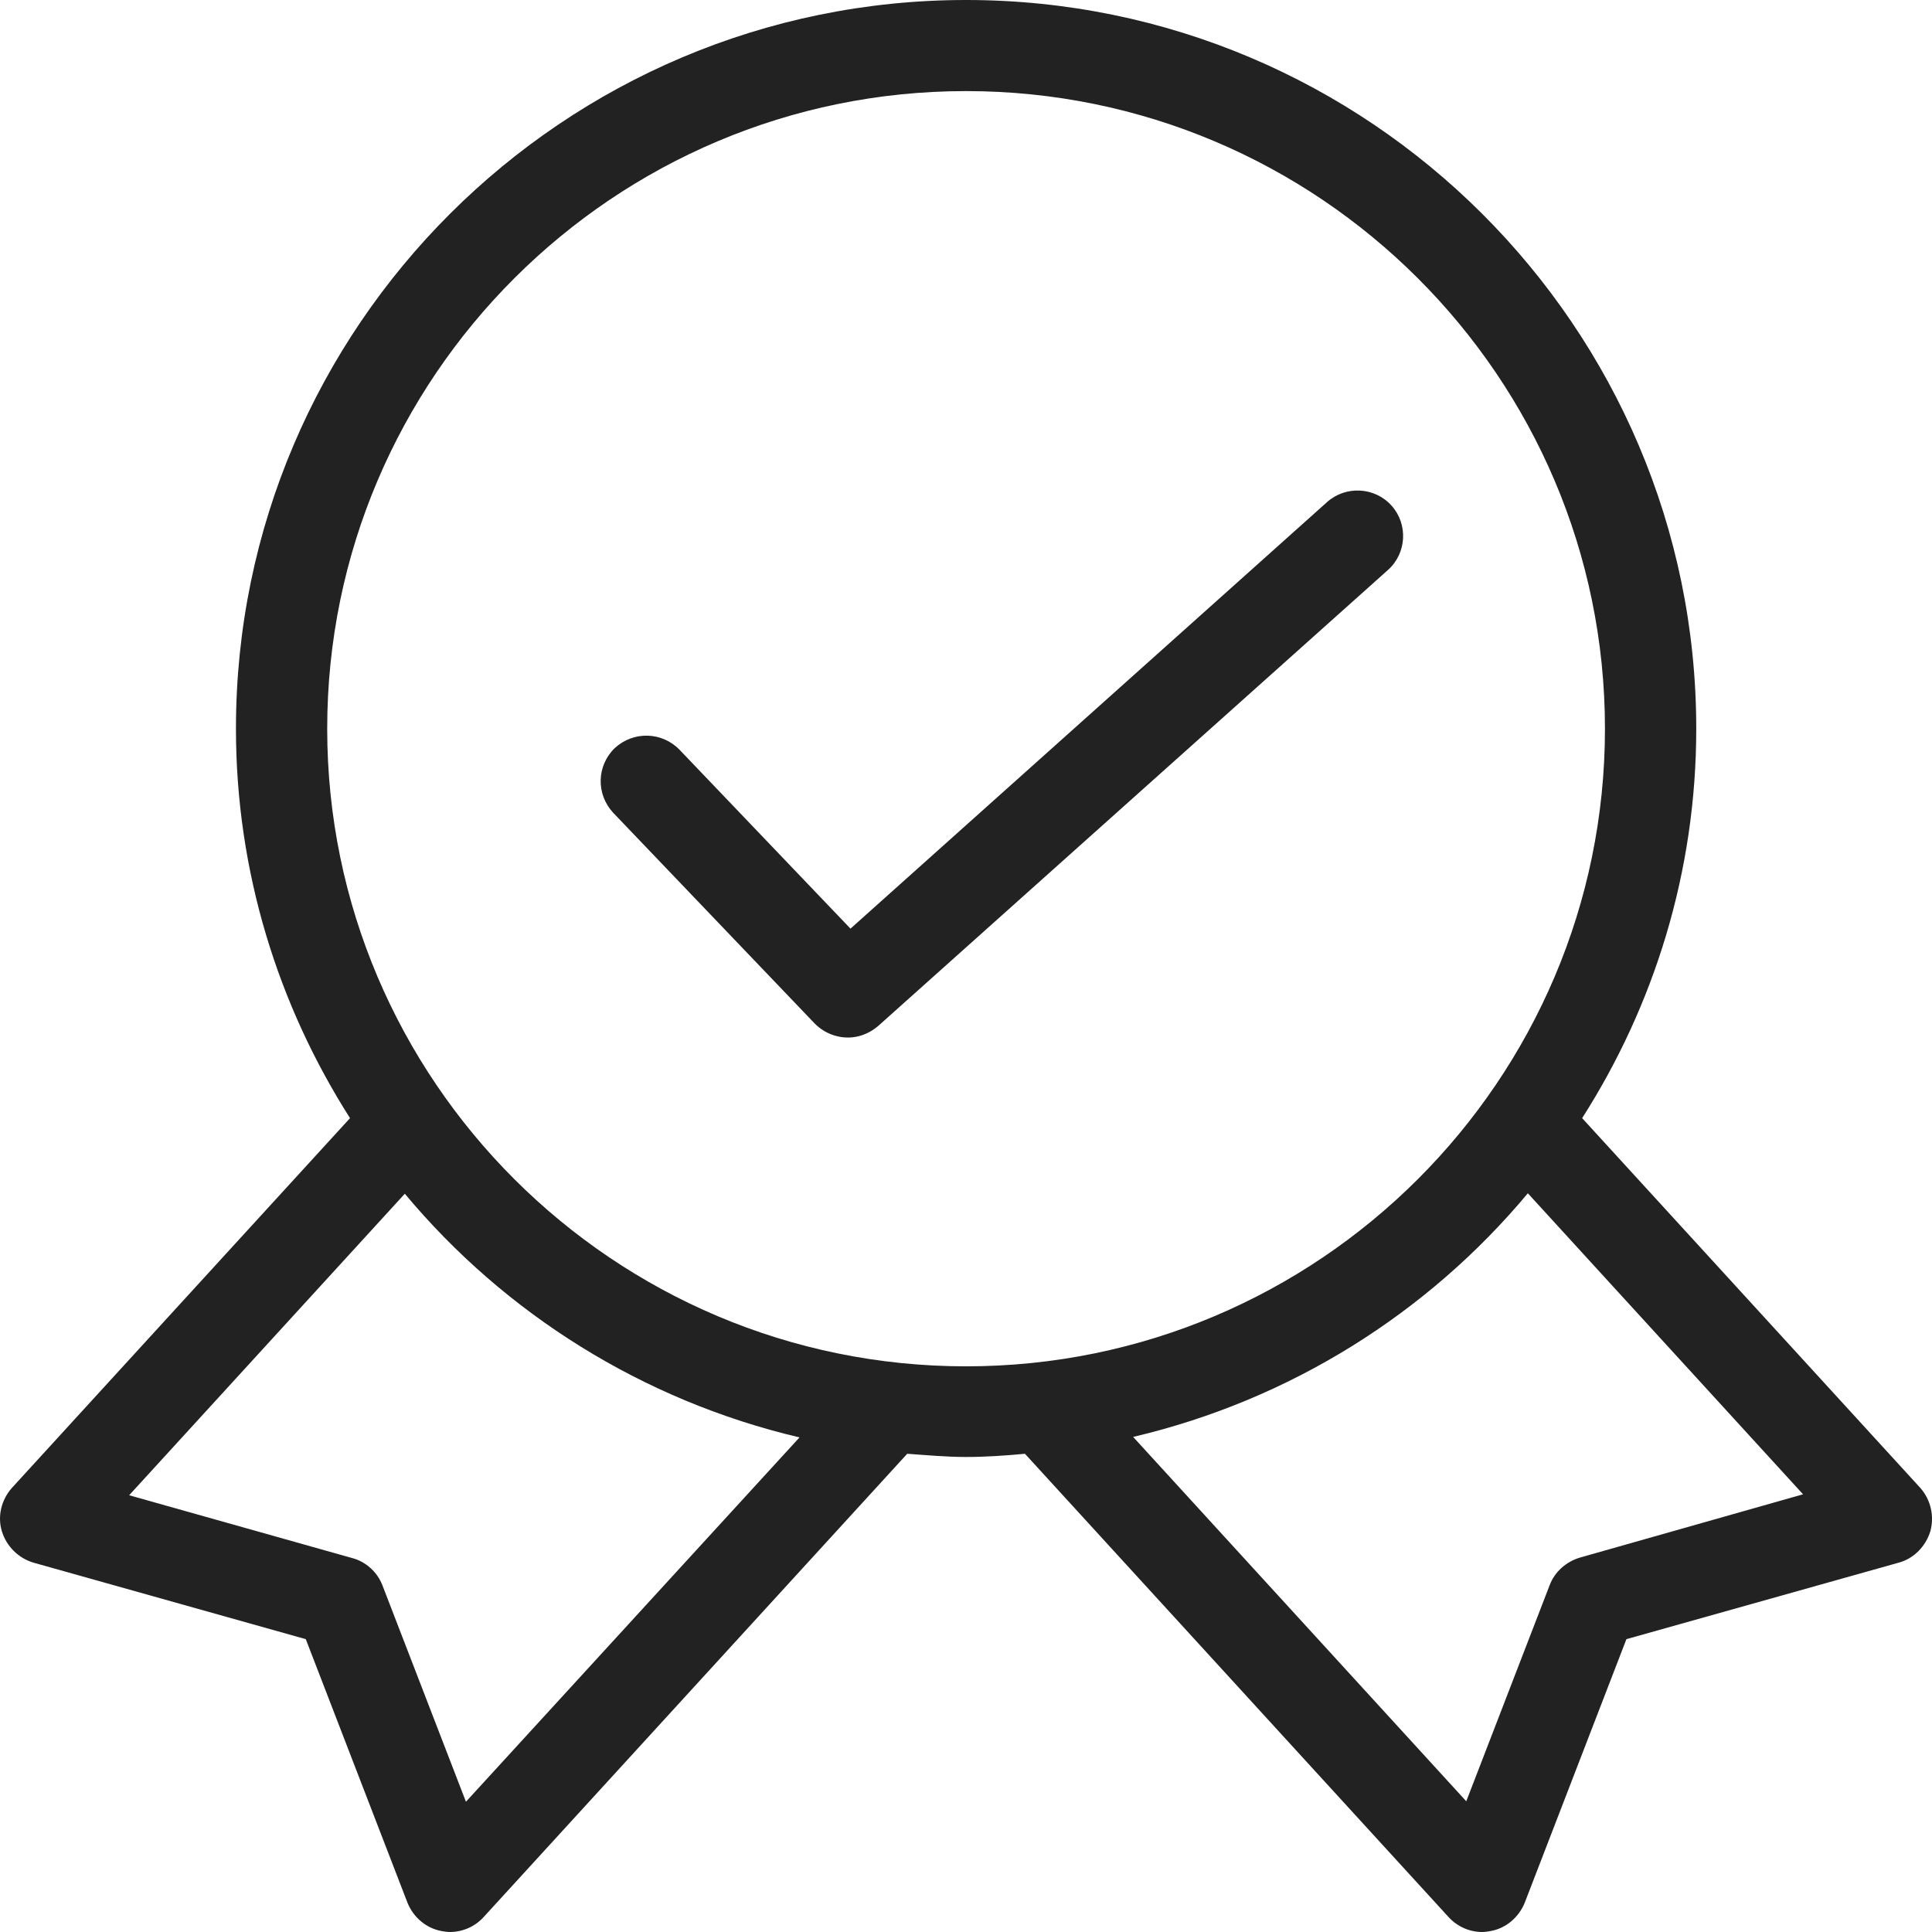 <svg width="47" height="47" viewBox="0 0 47 47" fill="none" xmlns="http://www.w3.org/2000/svg">
<path d="M38.489 27.201C40.243 24.453 41.265 21.206 41.265 17.727C41.265 7.955 33.294 0 23.502 0C13.711 0 5.74 7.955 5.74 17.727C5.74 21.218 6.772 24.464 8.515 27.201L0.289 36.197C0.034 36.485 -0.066 36.884 0.045 37.25C0.156 37.615 0.445 37.904 0.811 38.014L7.439 39.876L9.914 46.291C10.059 46.645 10.369 46.911 10.747 46.978C10.813 46.989 10.88 47 10.947 47C11.257 47 11.557 46.867 11.768 46.634L22.07 35.366C22.548 35.4 23.025 35.444 23.502 35.444C23.98 35.444 24.457 35.411 24.934 35.366L35.237 46.634C35.448 46.867 35.747 47 36.058 47C36.125 47 36.191 46.989 36.258 46.978C36.636 46.911 36.946 46.645 37.091 46.291L39.566 39.876L46.194 38.014C46.56 37.915 46.849 37.615 46.96 37.25C47.06 36.884 46.971 36.485 46.716 36.197L38.489 27.201ZM11.335 43.831L9.304 38.568C9.181 38.247 8.904 37.992 8.571 37.904L3.142 36.375L9.848 29.04C12.279 31.954 15.631 34.07 19.45 34.968L11.335 43.831ZM23.502 33.239C14.932 33.239 7.96 26.281 7.96 17.727C7.96 9.174 14.932 2.216 23.502 2.216C32.073 2.216 39.044 9.174 39.044 17.727C39.044 26.281 32.073 33.239 23.502 33.239ZM38.434 37.892C38.101 37.992 37.823 38.236 37.701 38.557L35.67 43.82L27.566 34.956C31.384 34.059 34.737 31.943 37.168 29.029L43.863 36.352L38.434 37.892Z" fill="#222222"/>
<path d="M33.852 12.3C33.444 11.846 32.739 11.808 32.284 12.214L20.69 22.591L16.531 18.239C16.102 17.798 15.41 17.781 14.956 18.198C14.514 18.626 14.497 19.317 14.915 19.77L19.823 24.903C20.067 25.148 20.401 25.264 20.721 25.236C20.954 25.216 21.179 25.118 21.366 24.957L33.766 13.865C34.221 13.458 34.259 12.754 33.852 12.3Z" fill="#222222"/>
</svg>
